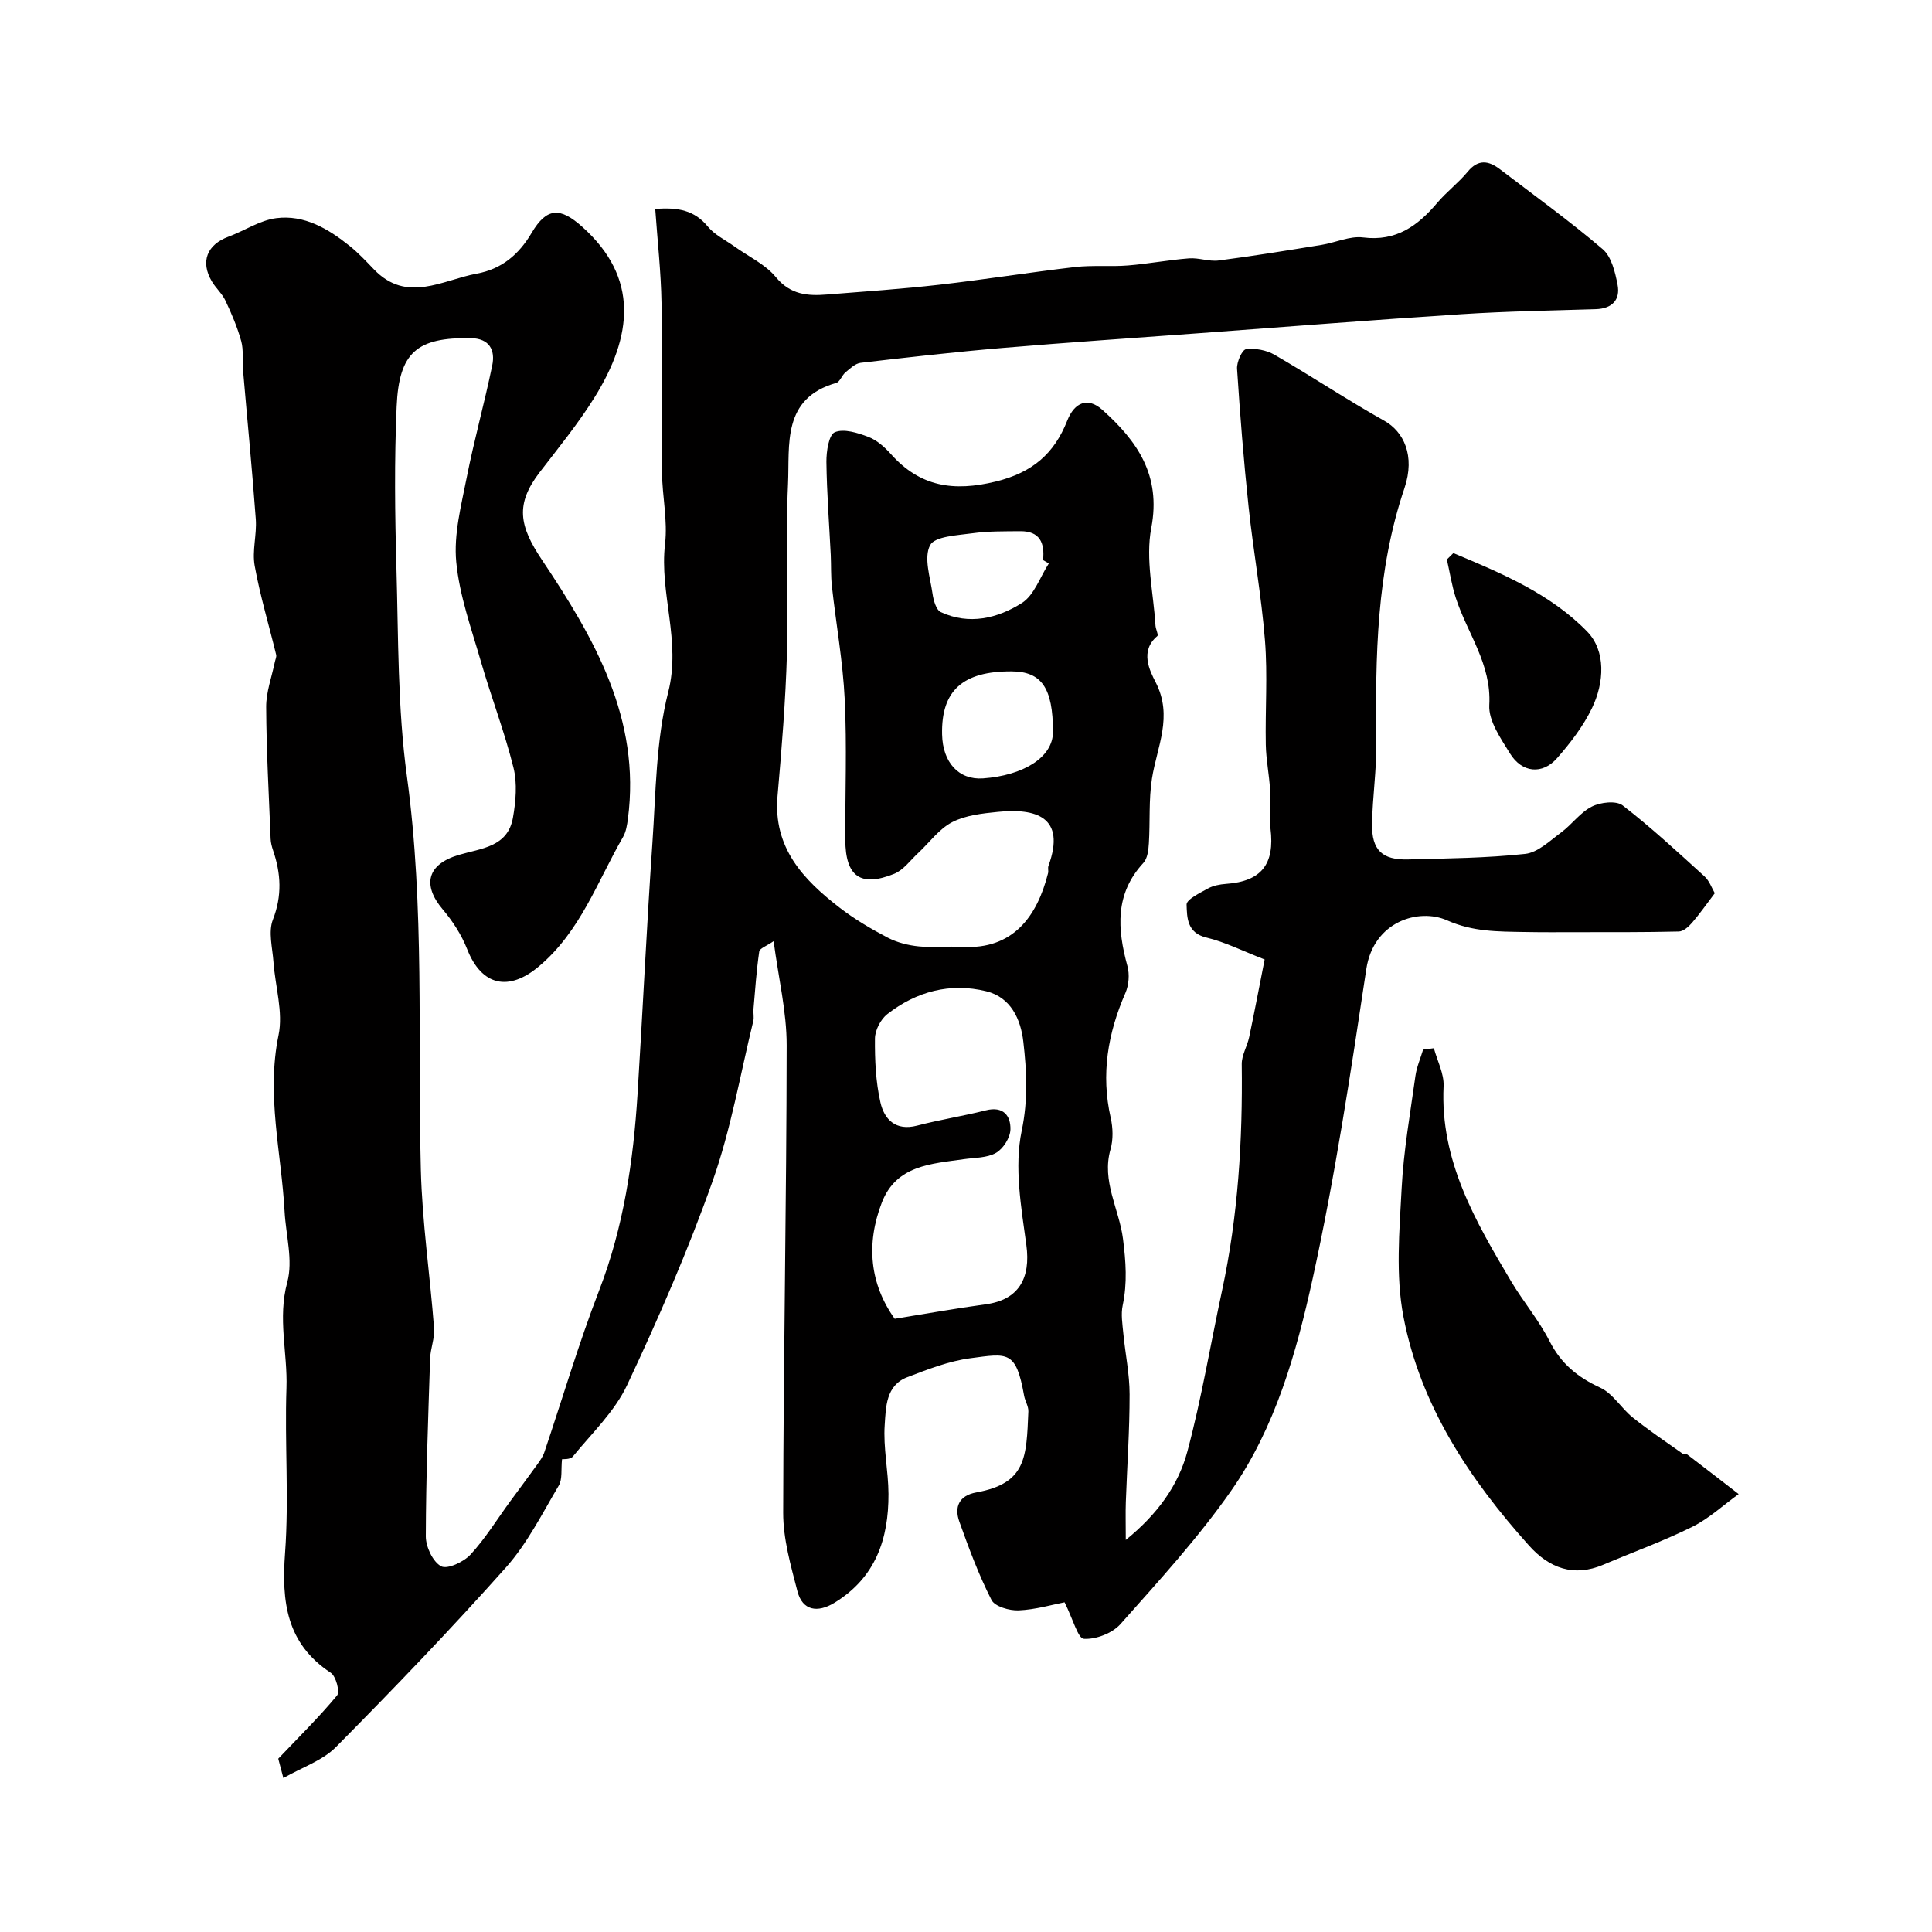 <svg enable-background="new 0 0 400 400" viewBox="0 0 400 400" xmlns="http://www.w3.org/2000/svg"><g fill="#010000"><path d="m220.41 331.74c-2.57.49-6.02 1.52-9.52 1.67-1.9.08-4.92-.79-5.61-2.15-2.64-5.19-4.69-10.71-6.66-16.22-1.08-3.04-.07-5.4 3.5-6.05 10.37-1.87 10.39-7.24 10.79-16.74.05-1.08-.68-2.17-.88-3.28-1.68-9.43-3.36-8.79-11.14-7.76-4.45.59-8.81 2.3-13.06 3.93-4.45 1.7-4.41 6.25-4.66 9.87-.33 4.72.76 9.52.78 14.29.04 9.31-2.65 17.32-11.19 22.54-3.5 2.14-6.62 1.64-7.66-2.39-1.38-5.32-2.96-10.82-2.95-16.24.05-32.27.69-64.53.72-96.79.01-6.95-1.69-13.9-2.7-21.56-1.46 1.01-2.88 1.48-2.98 2.15-.57 3.94-.85 7.93-1.19 11.9-.07.83.15 1.71-.04 2.49-2.7 11.05-4.62 22.37-8.39 33.04-5.1 14.41-11.23 28.5-17.74 42.34-2.58 5.48-7.31 9.98-11.23 14.78-.54.66-2.08.52-2.24.56-.23 2.13.11 4.13-.68 5.46-3.42 5.79-6.52 11.98-10.94 16.95-11.35 12.74-23.19 25.06-35.2 37.19-2.76 2.79-6.96 4.17-10.87 6.41-.41-1.56-.8-3.03-1.06-4.01 4.2-4.42 8.42-8.57 12.18-13.1.62-.75-.23-3.98-1.31-4.69-9.21-6.08-10.2-14.72-9.46-24.82.83-11.32-.1-22.77.29-34.14.25-7.28-1.86-14.43.17-21.91 1.22-4.5-.29-9.73-.56-14.64-.66-12.14-3.81-24.11-1.25-36.51.99-4.77-.69-10.08-1.05-15.15-.21-2.93-1.1-6.23-.12-8.75 1.93-4.96 1.67-9.55.04-14.34-.26-.77-.48-1.59-.51-2.39-.36-9.1-.88-18.2-.92-27.3-.02-3.11 1.16-6.23 1.8-9.35.1-.49.37-1.02.27-1.46-1.49-6.14-3.33-12.22-4.45-18.43-.56-3.1.46-6.44.23-9.64-.75-10.32-1.77-20.63-2.65-30.95-.17-1.98.15-4.06-.37-5.93-.8-2.88-1.99-5.68-3.27-8.39-.68-1.45-2-2.59-2.82-3.99-2.4-4.07-.99-7.6 3.46-9.24 3.32-1.23 6.48-3.39 9.88-3.83 5.81-.75 10.75 2.18 15.18 5.73 1.81 1.45 3.42 3.17 5.03 4.85 6.83 7.13 14.17 2.22 21.32.9 5.11-.94 8.67-3.9 11.34-8.42 3.16-5.36 5.96-5.33 10.5-1.26 11.77 10.53 10.45 22.61 2.48 35.39-3.36 5.39-7.42 10.36-11.3 15.41-5.08 6.61-4.27 11.08.46 18.14 10.8 16.14 20.52 32.9 17.8 53.63-.17 1.27-.38 2.65-1 3.74-5.33 9.23-8.83 19.58-17.44 26.81-6.25 5.25-11.84 4.04-14.84-3.58-1.16-2.95-2.99-5.79-5.05-8.22-4.28-5.06-3.25-9.33 3.29-11.28 4.66-1.39 10.16-1.6 11.24-7.72.59-3.37.92-7.1.11-10.35-1.83-7.37-4.58-14.52-6.7-21.83-1.98-6.87-4.48-13.75-5.15-20.78-.54-5.68 1.02-11.64 2.15-17.37 1.54-7.81 3.69-15.49 5.3-23.29.66-3.18-.56-5.59-4.41-5.66-11.17-.18-14.89 2.9-15.38 14.16-.49 11.14-.36 22.33-.04 33.49.41 14.38.23 28.88 2.17 43.08 3.69 27.1 2.2 54.26 2.88 81.4.28 10.97 1.91 21.9 2.74 32.87.16 2.06-.75 4.18-.82 6.28-.4 12.26-.86 24.53-.89 36.79 0 2.17 1.45 5.27 3.17 6.2 1.28.69 4.67-.89 6.08-2.42 3.08-3.34 5.49-7.29 8.19-10.98 1.87-2.56 3.78-5.09 5.63-7.67.57-.79 1.16-1.62 1.47-2.53 3.78-11.18 7.1-22.52 11.35-33.52 5.08-13.16 7.08-26.8 7.95-40.7 1.08-17.29 1.88-34.61 3.07-51.89.72-10.48.72-21.23 3.28-31.29 2.7-10.59-1.86-20.41-.66-30.66.57-4.85-.58-9.87-.63-14.81-.12-11.7.11-23.41-.1-35.1-.11-6.4-.83-12.79-1.3-19.45 4.72-.38 8.12.27 10.89 3.65 1.4 1.71 3.61 2.76 5.47 4.09 2.91 2.09 6.41 3.7 8.61 6.37 3.04 3.69 6.63 3.93 10.66 3.6 7.7-.61 15.42-1.14 23.09-2.01 9.41-1.07 18.78-2.58 28.19-3.67 3.62-.42 7.32-.04 10.95-.33 4.22-.34 8.41-1.14 12.64-1.47 2.03-.16 4.16.7 6.16.44 7.12-.92 14.21-2.08 21.3-3.23 2.89-.47 5.85-1.89 8.61-1.54 6.85.86 11.3-2.4 15.35-7.18 1.93-2.28 4.39-4.12 6.29-6.43 2.18-2.64 4.32-2.3 6.66-.52 7.15 5.46 14.46 10.73 21.29 16.56 1.82 1.55 2.58 4.77 3.08 7.36.6 3.12-1.13 4.95-4.5 5.06-9.27.29-18.55.44-27.8 1.04-18.08 1.17-36.14 2.6-54.21 3.93-13.61 1-27.23 1.91-40.83 3.06-9.81.83-19.6 1.94-29.37 3.08-1.12.13-2.19 1.18-3.15 1.98-.75.62-1.14 1.97-1.93 2.19-11.27 3.2-9.59 12.84-9.96 20.93-.54 11.64.12 23.33-.22 34.99-.28 9.88-1.09 19.75-1.95 29.6-.93 10.69 5.31 17.29 12.85 23.11 3.08 2.38 6.49 4.39 9.94 6.2 1.95 1.02 4.26 1.6 6.46 1.82 2.97.3 6-.07 8.99.1 10.54.61 15.52-6.33 17.77-15.27.12-.47-.09-1.04.08-1.49 3.74-10.28-2.77-11.96-10.46-11.19-3.22.32-6.68.69-9.47 2.13-2.73 1.41-4.72 4.24-7.06 6.41-1.61 1.49-3.04 3.52-4.96 4.29-6.97 2.81-10.07.54-10.11-7.03-.04-9.7.35-19.42-.12-29.1-.38-7.82-1.79-15.59-2.65-23.4-.24-2.14-.14-4.31-.24-6.47-.32-6.43-.82-12.86-.9-19.29-.02-2.14.49-5.61 1.74-6.14 1.88-.79 4.75.13 6.96.97 1.75.67 3.36 2.11 4.65 3.55 6.03 6.77 12.97 7.83 21.74 5.68 7.56-1.85 12.08-5.77 14.77-12.6 1.5-3.81 4.26-4.92 7.24-2.26 7.22 6.45 12.25 13.54 10.16 24.48-1.23 6.44.46 13.45.87 20.2.05.76.66 1.95.38 2.18-3.67 3.08-1.58 7.15-.34 9.57 3.64 7.09.27 13.32-.77 19.94-.69 4.4-.36 8.95-.64 13.42-.09 1.38-.28 3.11-1.13 4.03-5.95 6.44-5.4 13.7-3.31 21.37.47 1.71.29 3.94-.42 5.57-3.64 8.34-5.09 16.83-3.04 25.85.47 2.08.54 4.49-.04 6.51-1.89 6.59 1.79 12.35 2.58 18.52.6 4.72.92 9.15-.06 13.79-.39 1.84-.05 3.87.13 5.8.4 4.21 1.3 8.41 1.3 12.62.01 7.43-.52 14.87-.78 22.3-.08 2.22-.01 4.45-.01 7.85 6.58-5.34 10.88-11.31 12.76-18.34 2.93-10.96 4.79-22.21 7.18-33.32 3.32-15.45 4.27-31.09 4.07-46.85-.02-1.86 1.14-3.71 1.54-5.61 1.11-5.24 2.1-10.5 3.2-16.06-4.55-1.76-8.2-3.62-12.06-4.54-4.04-.96-4.01-4.18-4.1-6.81-.04-1.08 2.76-2.42 4.43-3.35 1.09-.6 2.47-.86 3.74-.95 7.33-.52 10.12-4.08 9.2-11.47-.33-2.65.06-5.39-.09-8.07-.18-3.1-.82-6.18-.88-9.28-.14-7.19.4-14.41-.17-21.56-.73-9.29-2.42-18.49-3.4-27.76-1.01-9.48-1.76-18.99-2.38-28.51-.09-1.38 1.04-3.94 1.86-4.05 1.91-.25 4.24.19 5.93 1.17 7.65 4.43 15.02 9.34 22.72 13.66 3.94 2.21 6.43 7.17 4.15 13.93-5.83 17.22-6.03 34.91-5.83 52.73.07 5.6-.79 11.2-.88 16.8-.09 5.4 2.09 7.49 7.45 7.35 8.09-.21 16.22-.28 24.25-1.15 2.62-.28 5.11-2.71 7.45-4.44 2.23-1.65 3.95-4.15 6.36-5.36 1.78-.9 5.04-1.27 6.37-.24 5.91 4.56 11.41 9.67 16.95 14.7 1.02.93 1.52 2.44 2.13 3.48-1.69 2.23-3.1 4.25-4.7 6.11-.71.82-1.8 1.8-2.75 1.82-7.03.17-14.06.13-21.09.14-3.67.01-7.33.03-11-.04-5.39-.1-10.53-.03-15.89-2.41-5.86-2.6-15.23.21-16.72 10.09-3.23 21.44-6.46 42.94-11.11 64.1-3.37 15.33-7.72 30.81-16.88 43.91-6.83 9.77-14.97 18.66-22.91 27.6-1.68 1.89-5.06 3.19-7.56 3.05-1.23-.03-2.24-4.01-4.01-7.56zm-35.17-58.7c6.41-1.03 12.62-2.15 18.87-3 6.77-.92 9.33-5.35 8.38-12.3-1.07-7.83-2.53-16.12-.96-23.62 1.34-6.42 1.04-12.34.34-18.43-.53-4.68-2.6-9.22-7.67-10.46-7.46-1.83-14.48.03-20.5 4.74-1.37 1.07-2.54 3.33-2.55 5.05-.04 4.41.16 8.93 1.13 13.21.79 3.5 3.14 5.98 7.58 4.82 4.71-1.23 9.55-1.98 14.27-3.17 3.6-.91 5.13 1.13 5.07 3.94-.03 1.69-1.48 4-2.97 4.86-1.85 1.07-4.39.99-6.64 1.31-6.75.97-14 1.22-17.01 8.97-3.33 8.61-2.48 16.89 2.66 24.08zm24.17-134.04c-10.04-.04-14.56 3.95-14.36 13.05.12 5.83 3.47 9.47 8.48 9.11 8.18-.59 14.47-4.26 14.48-9.64-.01-9.09-2.35-12.5-8.6-12.52zm7.74-22.35c-.4-.23-.8-.46-1.2-.69.38-3.55-.67-6.01-4.69-5.98-3.32.03-6.68-.03-9.96.43-3.09.43-7.78.62-8.74 2.48-1.33 2.58.03 6.64.51 10.02.19 1.37.75 3.37 1.72 3.82 5.87 2.73 11.76 1.29 16.77-1.88 2.57-1.62 3.77-5.4 5.59-8.2z"/><path d="m296.87 217.02c.71 2.63 2.13 5.29 2.01 7.87-.74 15.41 6.57 27.93 14 40.43 2.5 4.2 5.73 8 7.93 12.34 2.38 4.68 5.83 7.49 10.51 9.65 2.62 1.21 4.33 4.25 6.71 6.16 3.32 2.66 6.87 5.04 10.34 7.5.24.17.73 0 .96.17 3.56 2.71 7.1 5.46 10.64 8.19-3.18 2.29-6.13 5.06-9.6 6.78-5.97 2.96-12.27 5.23-18.41 7.84-6.16 2.63-11.22.7-15.39-3.95-12.36-13.78-22.5-29.04-26.01-47.43-1.63-8.54-.83-17.65-.37-26.46.4-7.81 1.78-15.58 2.86-23.35.26-1.85 1.04-3.63 1.59-5.45.74-.09 1.48-.19 2.23-.29z"/><path d="m300.9 114.51c9.95 4.15 20.09 8.42 27.7 16.24 3.92 4.03 3.55 10.57 1.01 15.84-1.81 3.76-4.47 7.22-7.24 10.38-3.03 3.46-7.25 3.05-9.72-.94-1.92-3.12-4.5-6.78-4.31-10.07.48-8.51-4.57-14.85-6.94-22.2-.83-2.57-1.24-5.28-1.84-7.93.44-.43.89-.88 1.34-1.32z"/></g></svg>